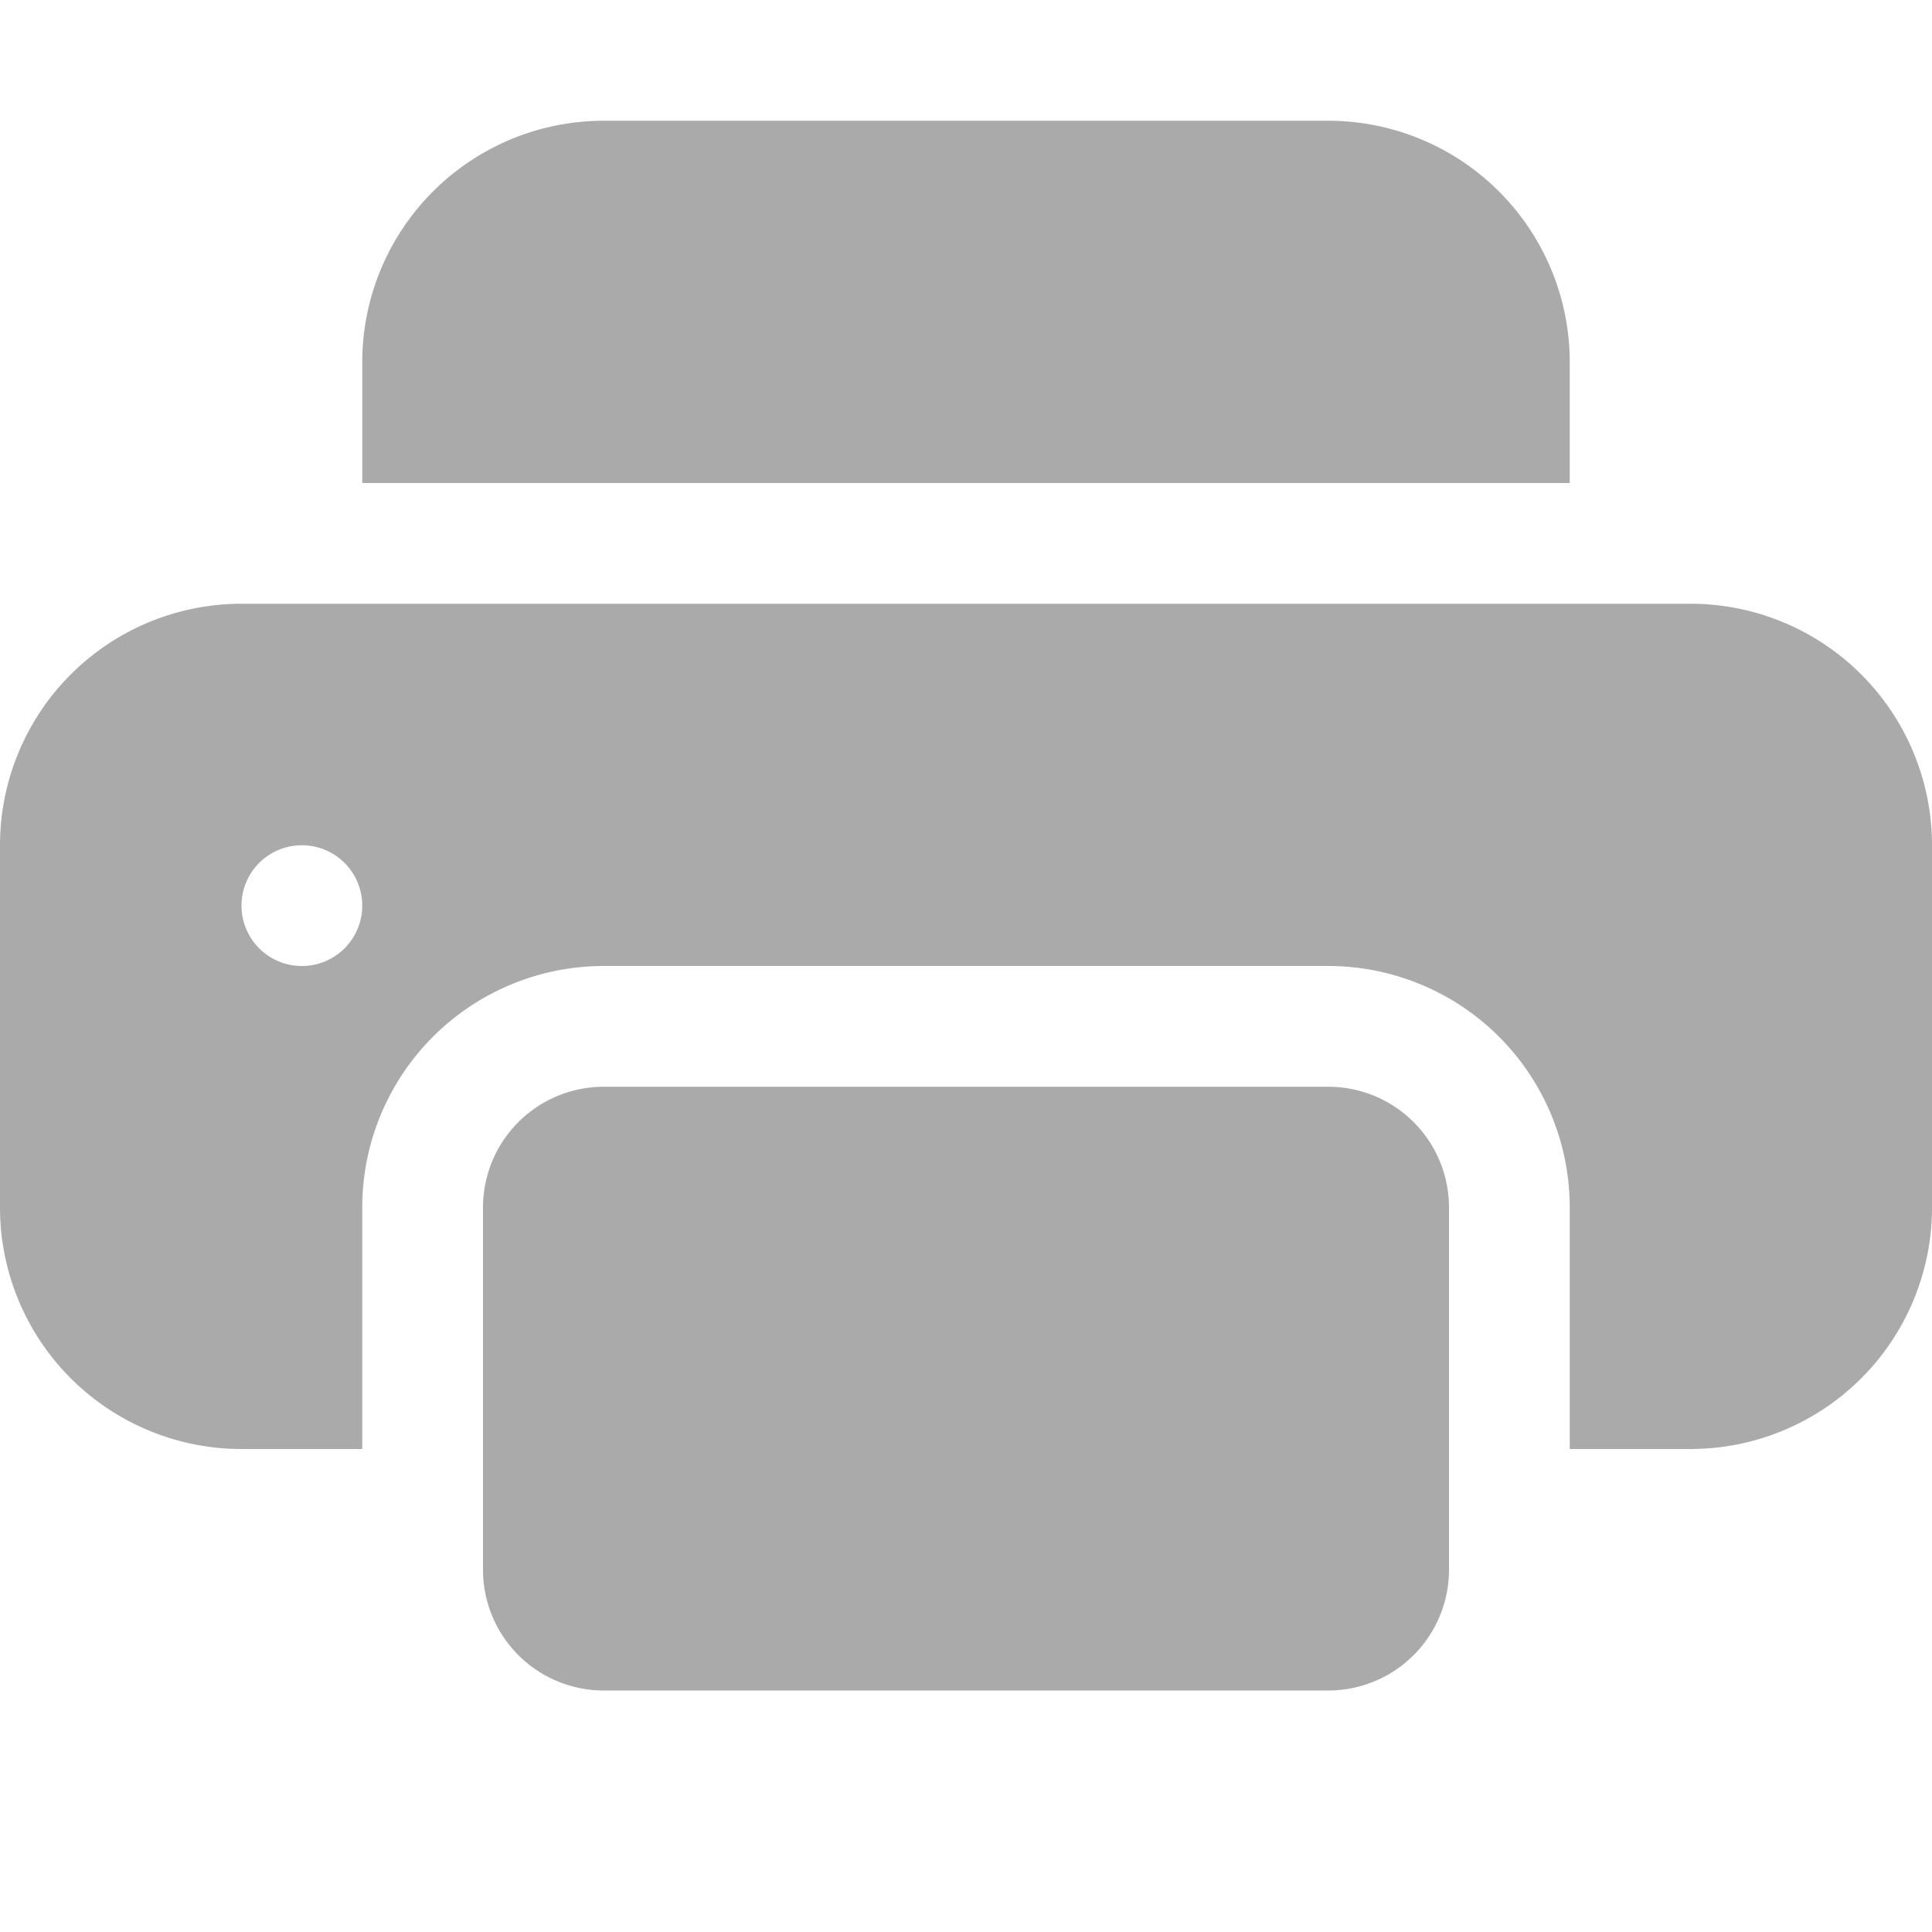 <svg xmlns="http://www.w3.org/2000/svg" width="16" height="16" fill="currentColor" class="bi bi-printer-fill" viewBox="0 0 16 16">
  <path fill="#AAAAAA" d="M5 1a2 2 0 0 0-2 2v1h10V3a2 2 0 0 0-2-2zm6 8H5a1 1 0 0 0-1 1v3a1 1 0 0 0 1 1h6a1 1 0 0 0 1-1v-3a1 1 0 0 0-1-1"/>
  <path fill="#AAAAAA" d="M0 7a2 2 0 0 1 2-2h12a2 2 0 0 1 2 2v3a2 2 0 0 1-2 2h-1v-2a2 2 0 0 0-2-2H5a2 2 0 0 0-2 2v2H2a2 2 0 0 1-2-2zm2.5 1a.5.5 0 1 0 0-1 .5.5 0 0 0 0 1"/>
</svg>
